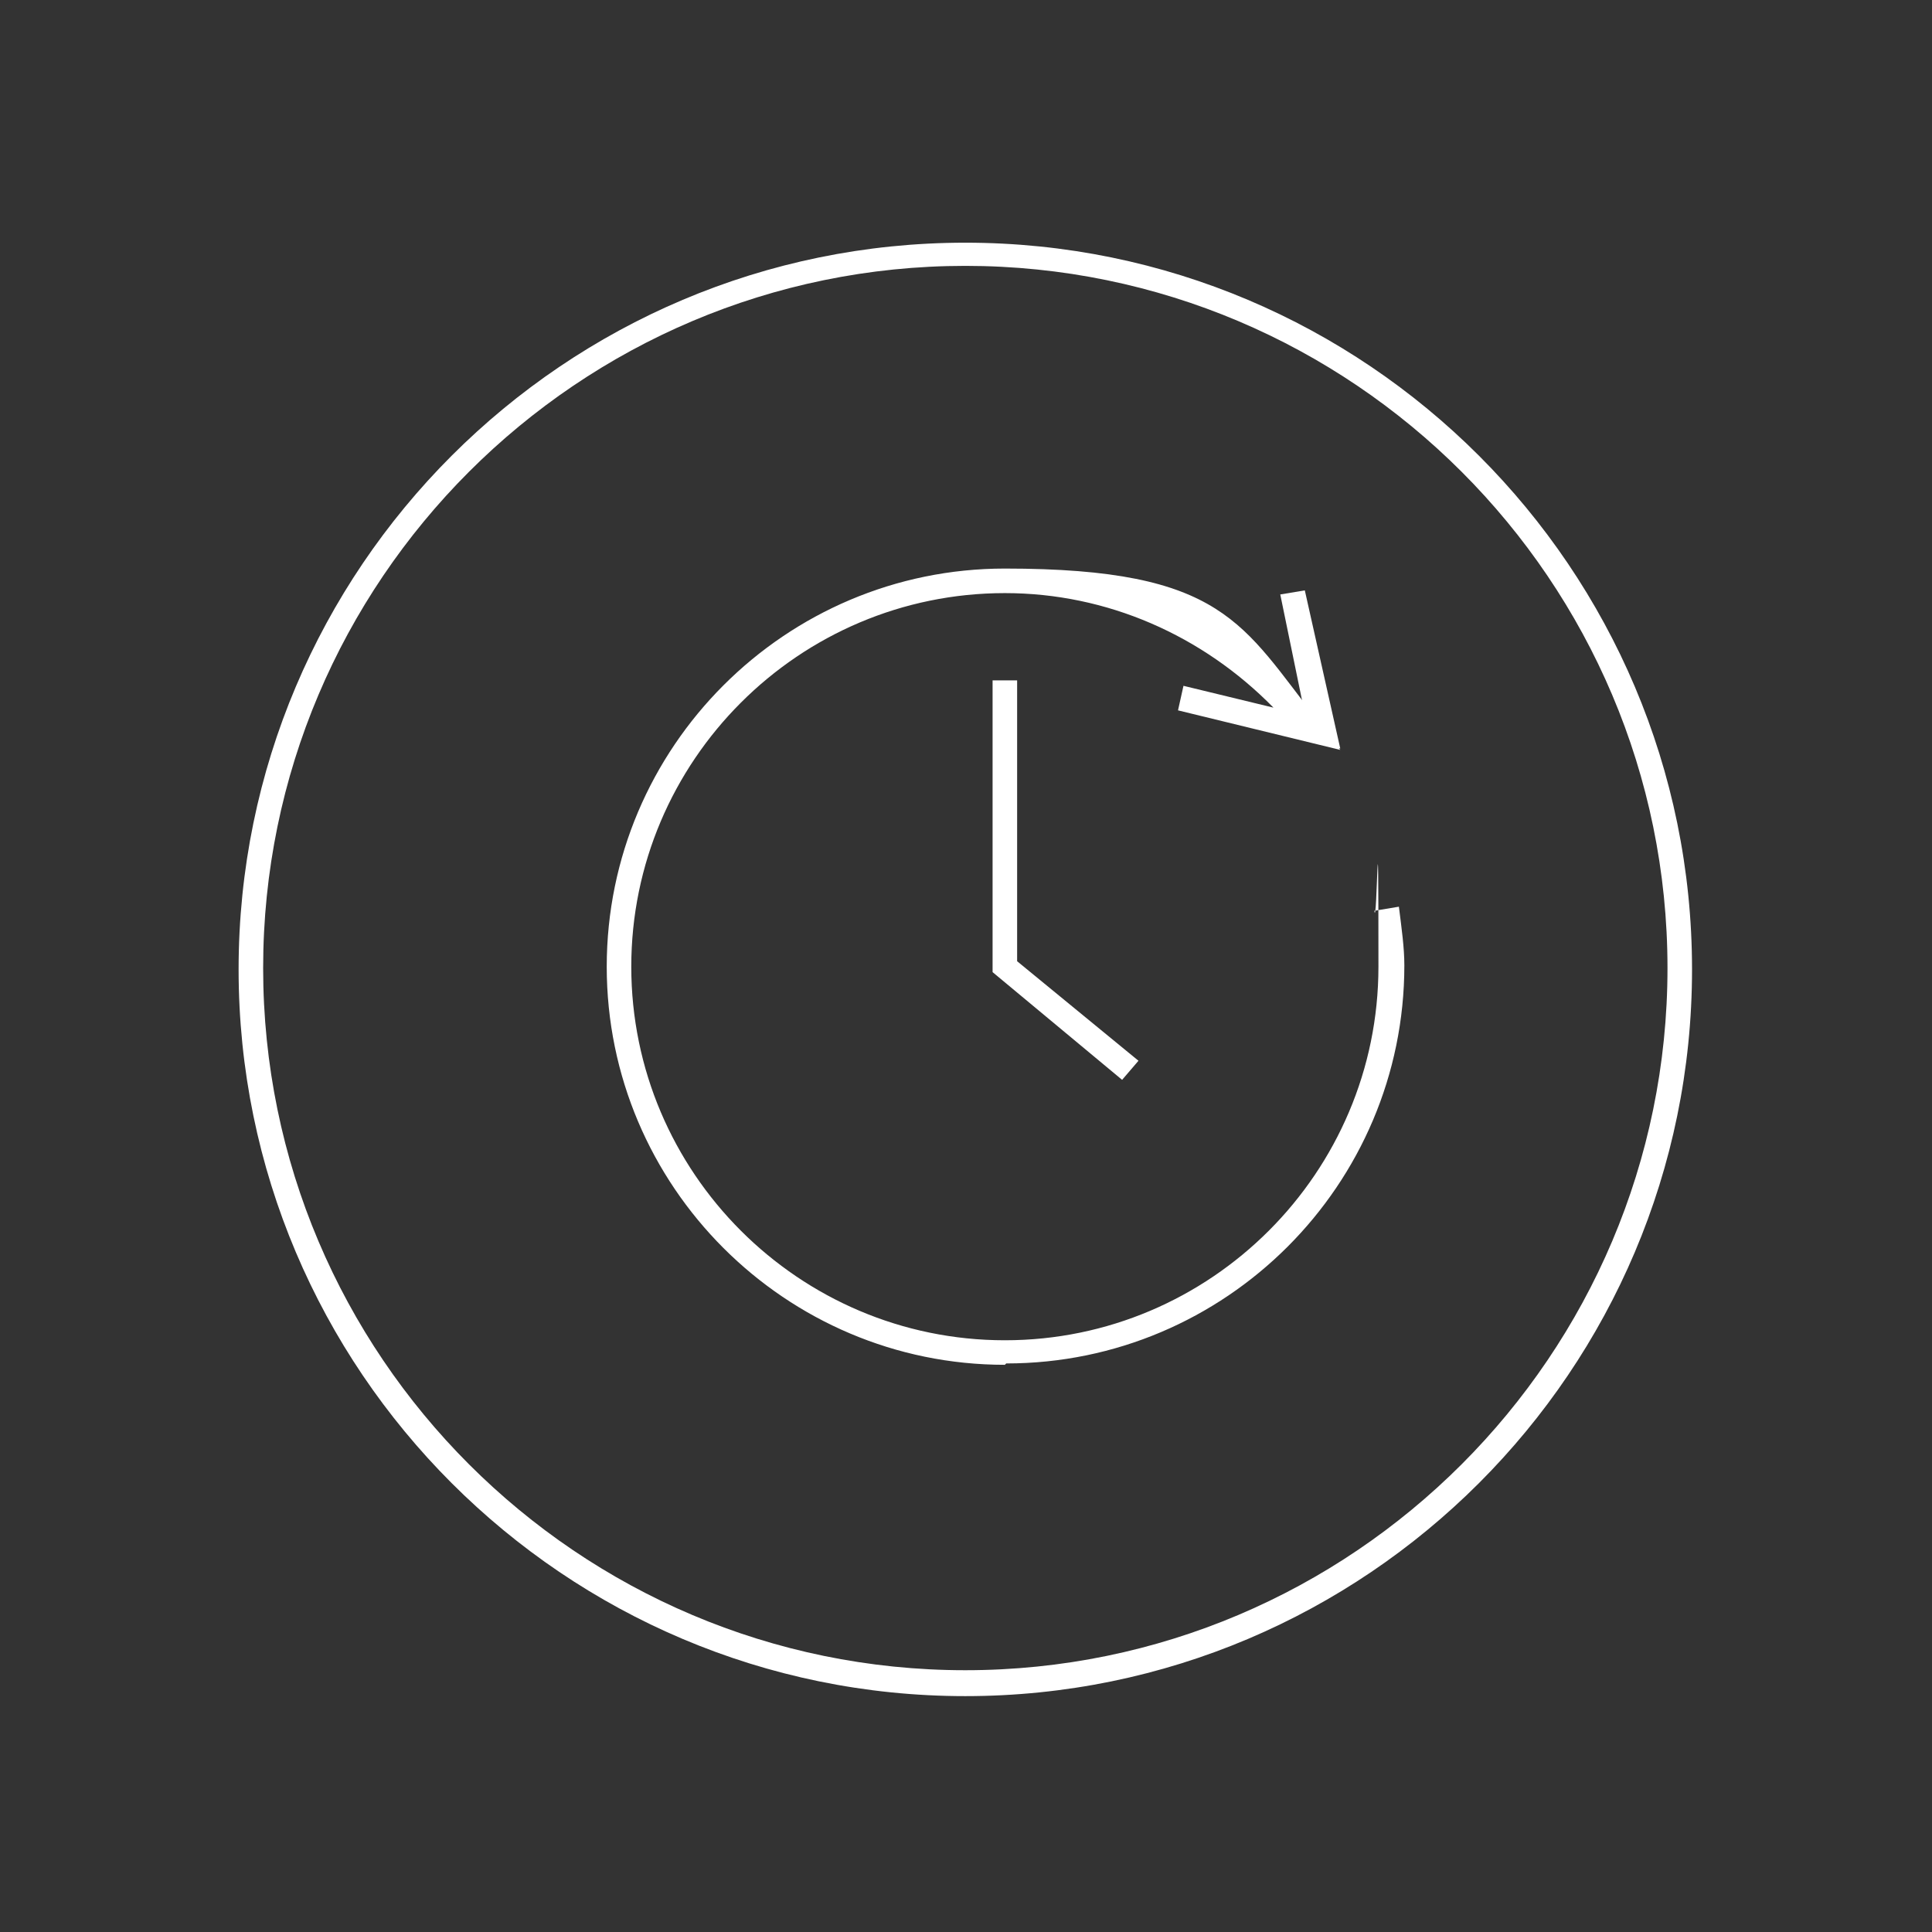 <?xml version="1.0" encoding="UTF-8"?> <svg xmlns="http://www.w3.org/2000/svg" id="Ebene_1" version="1.1" viewBox="0 0 141.7 141.7"><rect x="0" y="0" width="141.7" height="141.7" fill="#333333" stroke="none"/><defs><style> .st0 { fill: #fff; } </style></defs><g><polygon class="st0" points="82.3 79.2 72.8 71.3 72.8 49.9 74.6 49.9 74.6 70.5 83.5 77.8 82.3 79.2"></polygon><path class="st0" d="M73.7,100.1c-16.1,0-29.2-13.1-29.2-29.2s13.1-29.2,29.2-29.2,17.4,4.1,23,11.2l1.6,2.1-11.9-2.9.4-1.8,6.6,1.6c-5.2-5.3-12.2-8.4-19.7-8.4-15.1,0-27.4,12.3-27.4,27.4s12.3,27.4,27.4,27.4,27.4-12.3,27.4-27.4-.1-2.5-.3-4.1l1.8-.3c.2,1.6.4,3,.4,4.3,0,16.1-13.1,29.2-29.2,29.2Z"></path><polygon class="st0" points="96.1 54.3 93.9 43.6 95.7 43.3 98.3 54.9 96.1 54.3"></polygon></g><path class="st0" d="M70.8,124.4c-29.4,0-53.3-23.9-53.3-53.3s23.9-53.3,53.3-53.3,53.3,23.9,53.3,53.3-23.9,53.3-53.3,53.3ZM70.8,19.5c-28.4,0-51.5,23.1-51.5,51.5s23.1,51.5,51.5,51.5,51.5-23.1,51.5-51.5-23.1-51.5-51.5-51.5Z"></path></svg> 